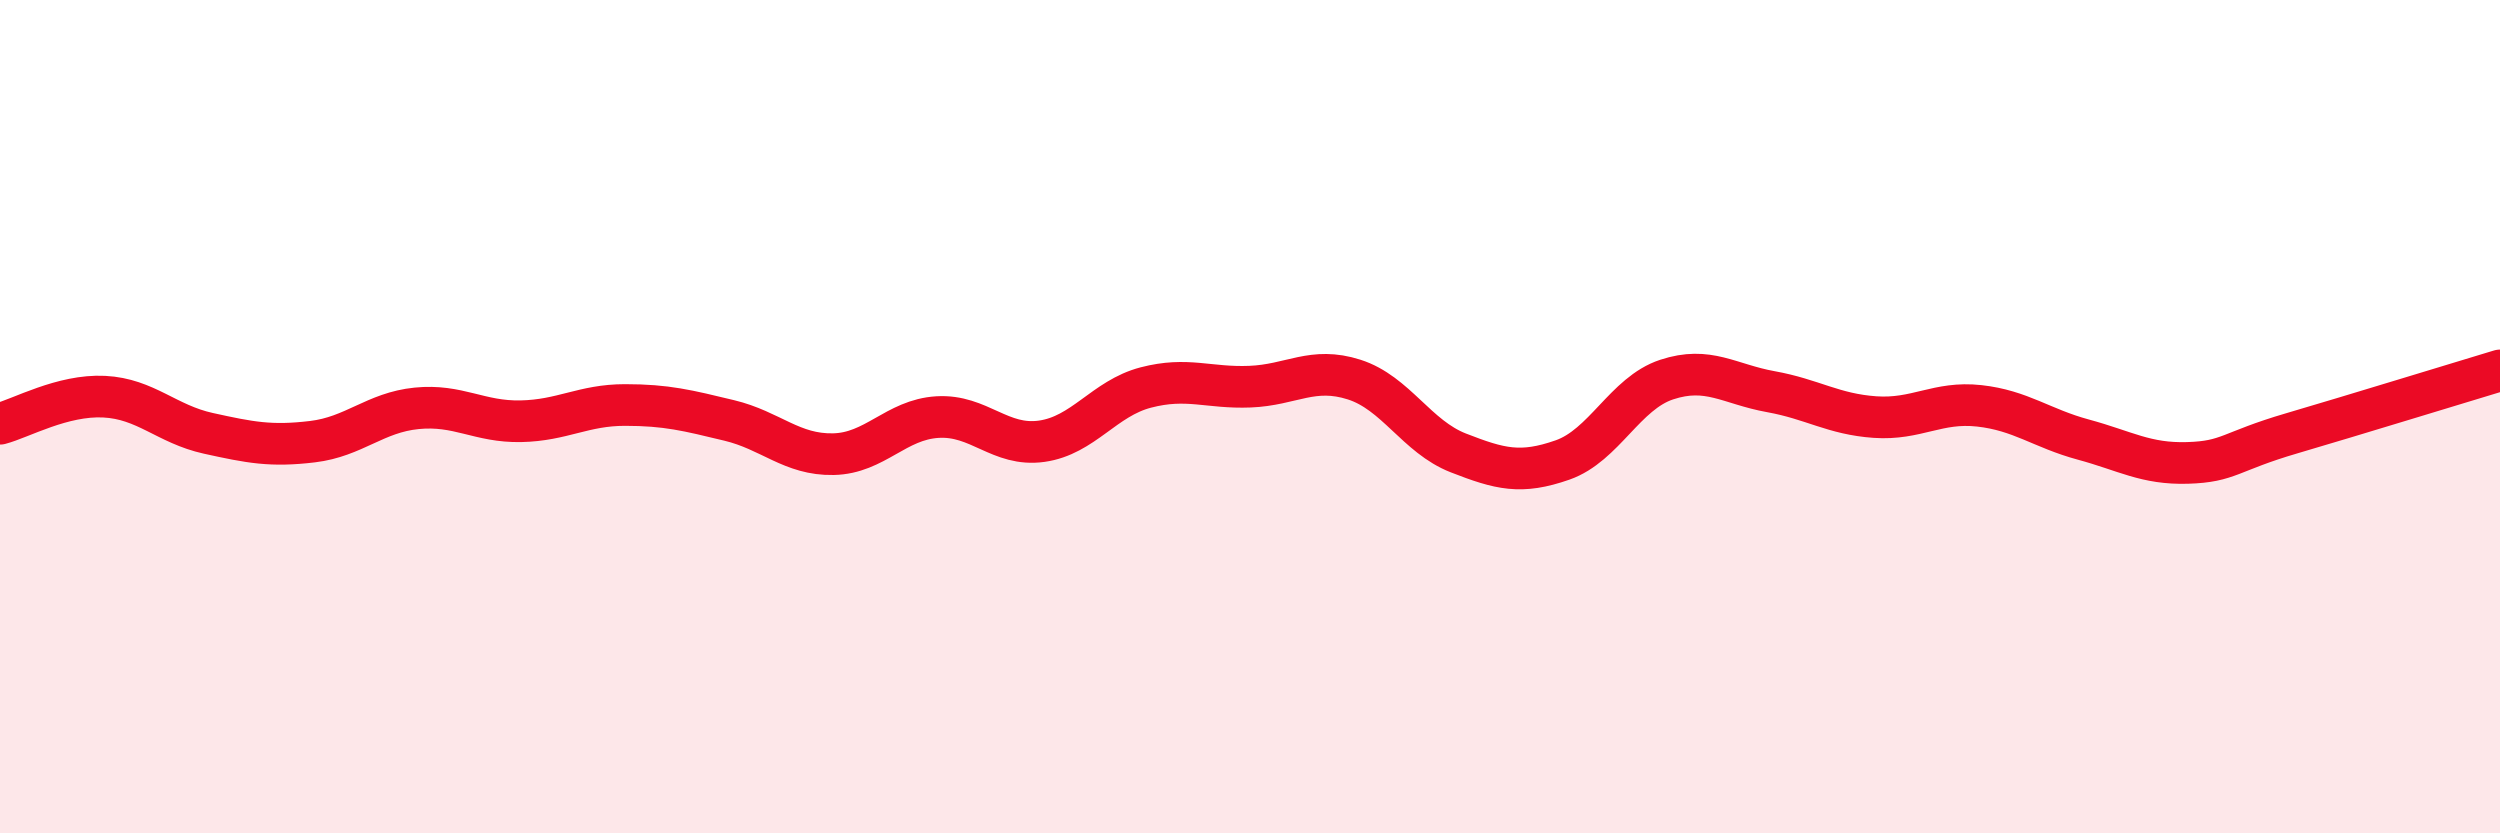 
    <svg width="60" height="20" viewBox="0 0 60 20" xmlns="http://www.w3.org/2000/svg">
      <path
        d="M 0,10.17 C 0.5,10.04 1.5,9.47 2.5,9.52 C 3.5,9.57 4,10.18 5,10.4 C 6,10.62 6.5,10.72 7.5,10.6 C 8.5,10.48 9,9.9 10,9.8 C 11,9.7 11.5,10.13 12.5,10.11 C 13.5,10.09 14,9.72 15,9.72 C 16,9.72 16.5,9.85 17.5,10.09 C 18.5,10.33 19,10.92 20,10.9 C 21,10.88 21.5,10.07 22.5,10.01 C 23.5,9.95 24,10.73 25,10.59 C 26,10.45 26.5,9.56 27.5,9.3 C 28.5,9.04 29,9.32 30,9.28 C 31,9.24 31.5,8.79 32.5,9.11 C 33.5,9.43 34,10.48 35,10.87 C 36,11.26 36.5,11.39 37.5,11.04 C 38.5,10.69 39,9.44 40,9.11 C 41,8.78 41.5,9.22 42.5,9.4 C 43.5,9.58 44,9.94 45,10.01 C 46,10.08 46.5,9.63 47.5,9.74 C 48.5,9.85 49,10.28 50,10.55 C 51,10.82 51.5,11.14 52.5,11.11 C 53.5,11.08 53.5,10.84 55,10.4 C 56.5,9.96 59,9.19 60,8.89L60 20L0 20Z"
        fill="#EB0A25"
        opacity="0.1"
        stroke-linecap="round"
        stroke-linejoin="round"
      />
      <path
        d="M 0,10.17 C 0.5,10.04 1.5,9.47 2.5,9.52 C 3.5,9.57 4,10.18 5,10.4 C 6,10.62 6.5,10.72 7.5,10.6 C 8.5,10.48 9,9.9 10,9.8 C 11,9.7 11.5,10.13 12.5,10.11 C 13.5,10.09 14,9.72 15,9.72 C 16,9.72 16.5,9.85 17.5,10.09 C 18.5,10.33 19,10.92 20,10.9 C 21,10.88 21.5,10.07 22.5,10.01 C 23.5,9.95 24,10.73 25,10.59 C 26,10.45 26.5,9.56 27.5,9.3 C 28.5,9.04 29,9.32 30,9.28 C 31,9.24 31.5,8.79 32.5,9.11 C 33.5,9.43 34,10.48 35,10.87 C 36,11.26 36.5,11.39 37.5,11.04 C 38.5,10.69 39,9.44 40,9.11 C 41,8.78 41.5,9.22 42.5,9.4 C 43.5,9.58 44,9.94 45,10.01 C 46,10.08 46.5,9.63 47.5,9.74 C 48.5,9.85 49,10.28 50,10.55 C 51,10.82 51.5,11.14 52.5,11.11 C 53.5,11.08 53.5,10.84 55,10.4 C 56.5,9.96 59,9.19 60,8.89"
        stroke="#EB0A25"
        stroke-width="1"
        fill="none"
        stroke-linecap="round"
        stroke-linejoin="round"
      />
    </svg>
  